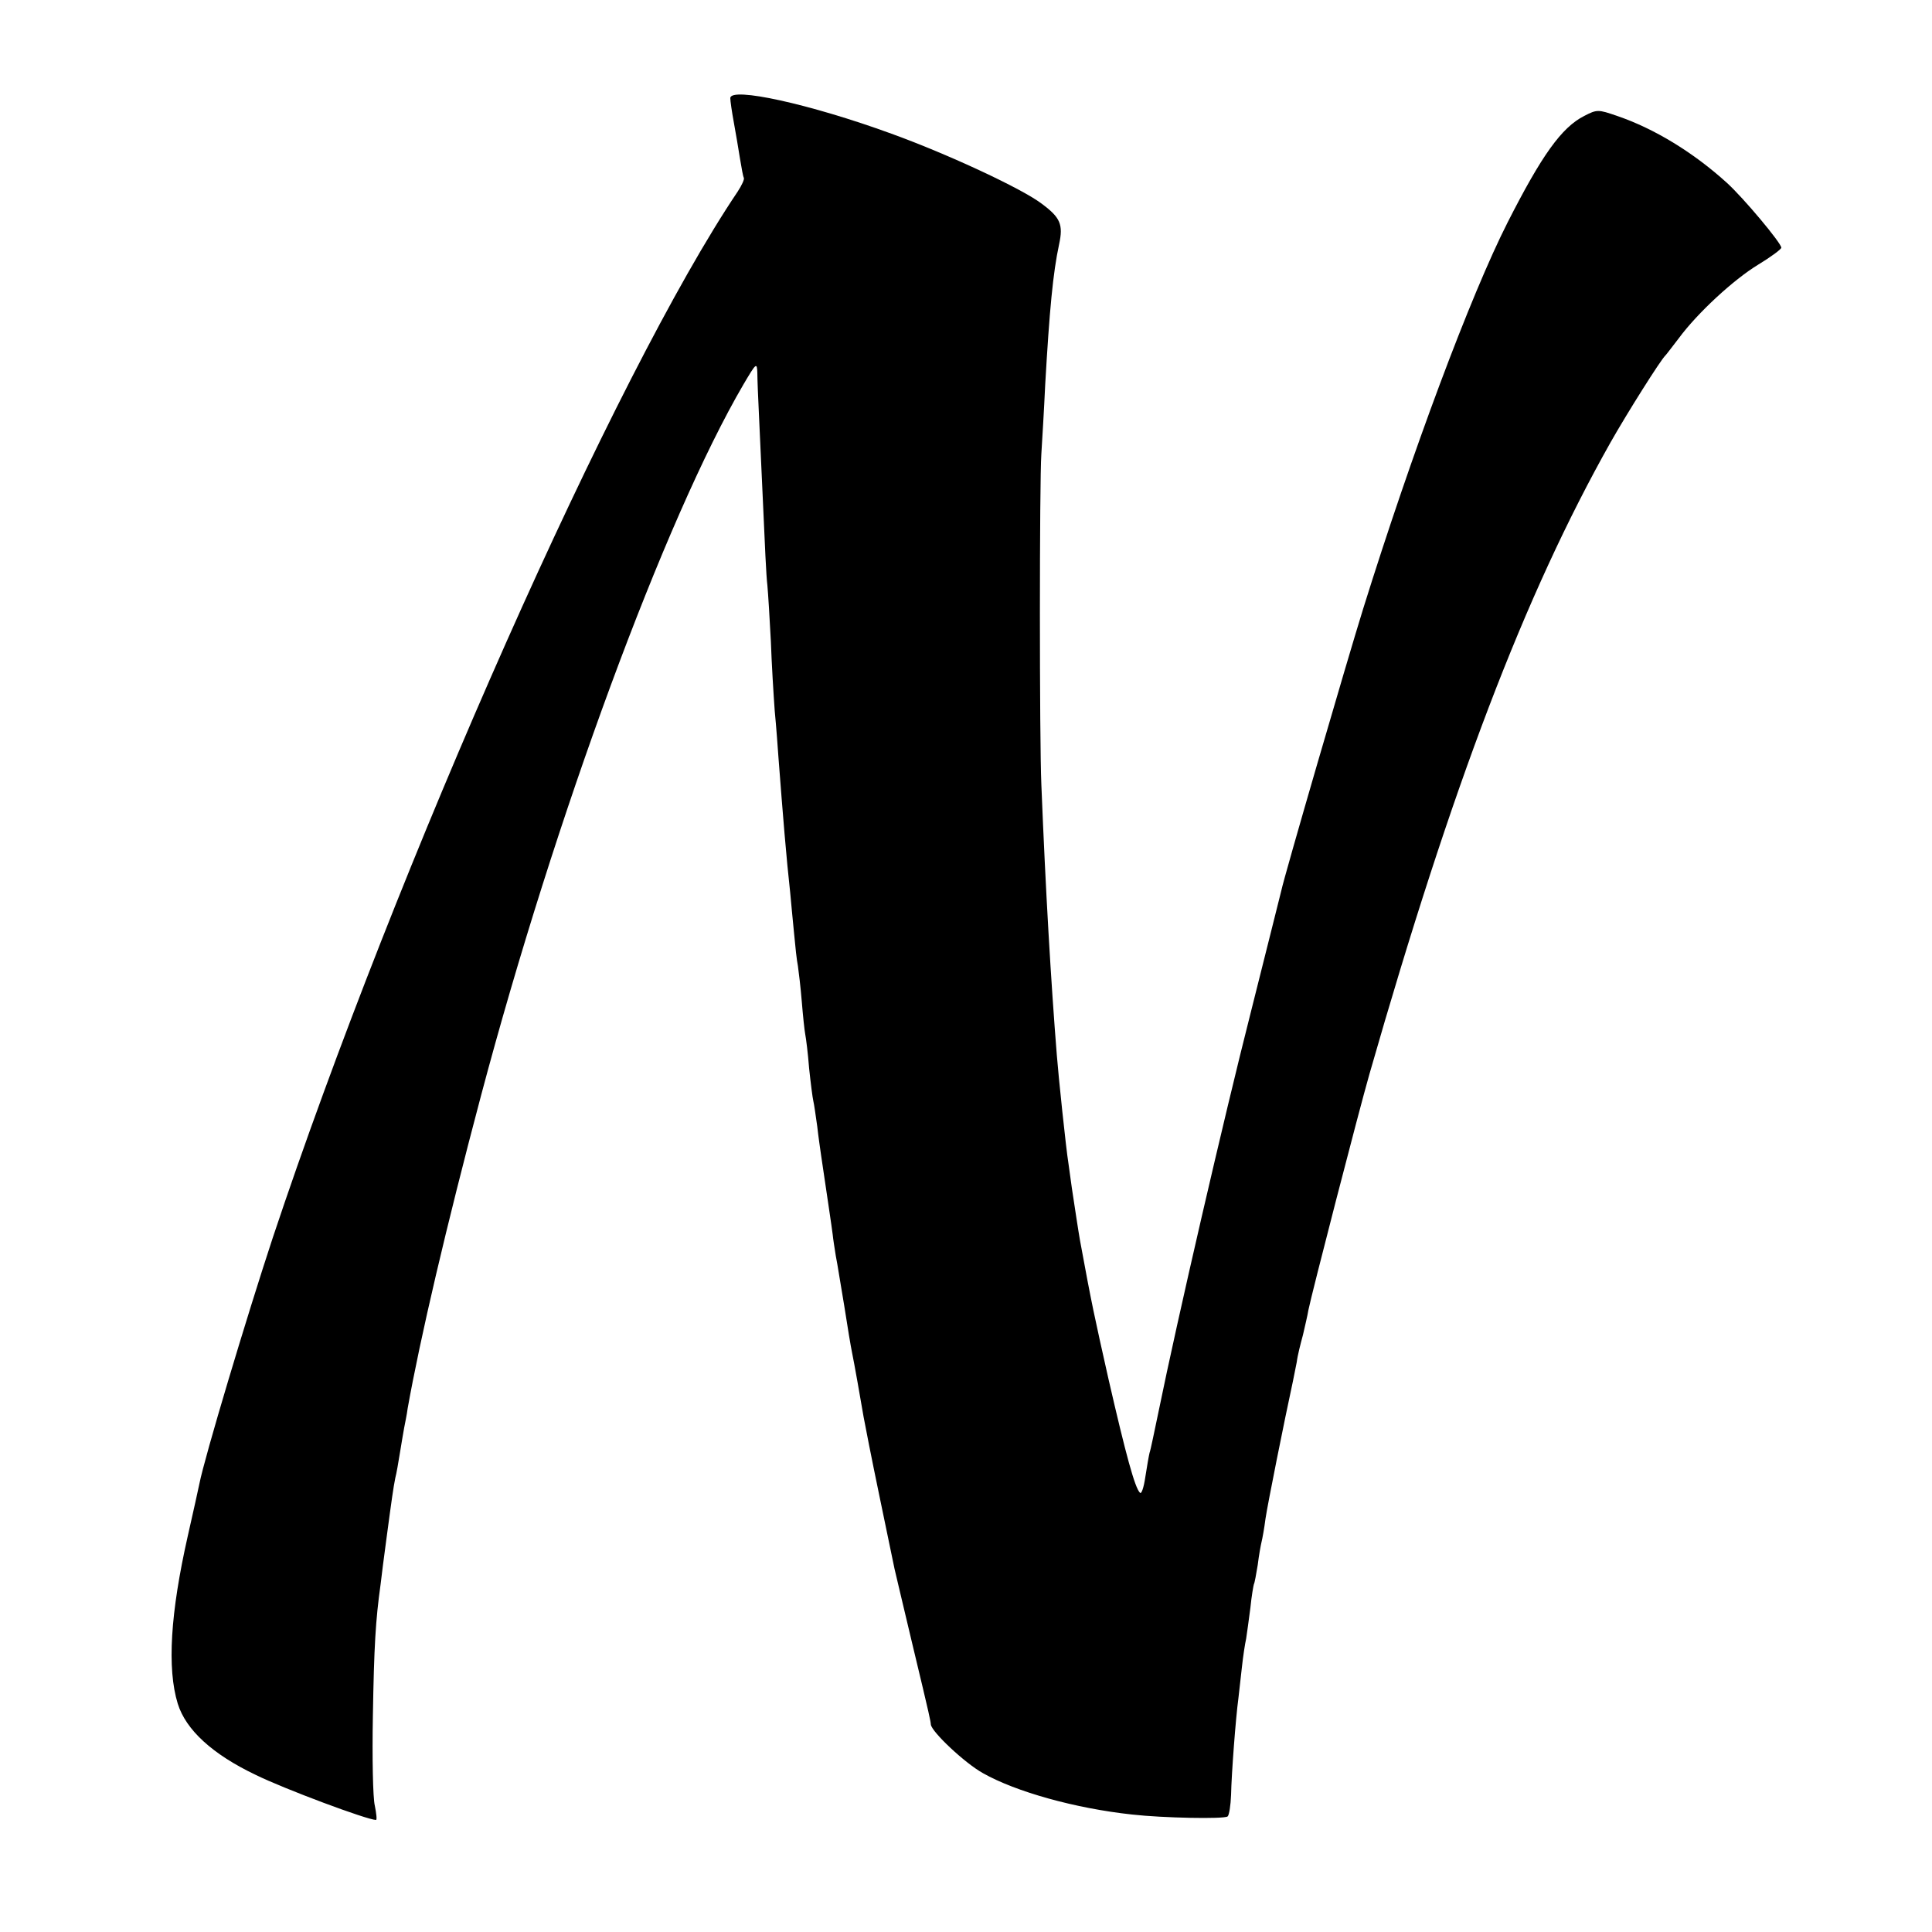 <?xml version="1.0" standalone="no"?>
<!DOCTYPE svg PUBLIC "-//W3C//DTD SVG 20010904//EN"
 "http://www.w3.org/TR/2001/REC-SVG-20010904/DTD/svg10.dtd">
<svg version="1.0" xmlns="http://www.w3.org/2000/svg"
 width="500pt" height="500pt" viewBox="0 0 500 500"
 preserveAspectRatio="xMidYMid meet">
<g transform="translate(0,500) scale(0.1,-0.1)"
fill="#000000" stroke="none">
<path d="M1890 4746 c0 -7 4 -35 9 -62 5 -27 12 -69 16 -94 4 -24 8 -47 10
-50 2 -4 -5 -19 -16 -36 -316 -469 -881 -1741 -1203 -2707 -67 -203 -177 -570
-190 -637 -3 -14 -16 -74 -30 -135 -45 -199 -54 -343 -26 -434 21 -68 90 -131
201 -184 75 -37 290 -117 312 -117 3 0 1 17 -3 37 -5 20 -7 125 -5 232 3 181
7 248 20 341 2 19 9 72 15 117 14 105 18 133 23 158 3 11 8 40 12 65 4 25 9
54 11 65 2 11 7 34 9 50 32 180 100 471 190 810 191 719 476 1493 679 1840 33
56 35 58 36 30 0 -16 2 -64 4 -105 2 -41 7 -149 11 -240 4 -91 8 -183 11 -205
2 -22 6 -87 9 -145 2 -58 7 -139 10 -180 4 -41 8 -97 10 -125 11 -144 20 -255
30 -345 2 -25 7 -72 10 -105 3 -33 7 -71 10 -85 2 -14 7 -55 10 -92 3 -37 7
-75 9 -85 2 -10 7 -49 10 -88 4 -38 9 -77 11 -85 2 -8 6 -37 10 -65 3 -27 8
-61 10 -75 14 -95 28 -188 30 -205 1 -11 5 -36 8 -55 4 -19 13 -78 22 -130 8
-52 17 -106 20 -120 6 -29 22 -120 30 -167 3 -17 21 -109 41 -205 20 -95 37
-180 39 -188 2 -8 22 -94 45 -190 49 -204 48 -203 49 -213 2 -19 88 -100 135
-126 85 -48 238 -91 386 -107 80 -9 237 -12 247 -5 4 3 8 29 9 56 1 53 12 199
19 250 2 17 6 53 9 80 3 28 8 61 11 74 2 13 7 49 11 80 3 31 8 58 9 61 2 3 6
26 10 50 3 25 8 52 10 60 2 8 7 35 10 59 5 35 49 255 71 356 2 11 7 34 10 50
2 17 10 48 16 70 5 22 12 51 14 64 7 37 131 517 158 611 214 747 402 1241 624
1635 43 76 130 214 142 225 3 3 18 23 35 45 48 65 141 151 205 190 33 20 60
40 60 44 0 12 -98 129 -141 168 -86 78 -187 140 -284 173 -49 17 -52 17 -85 0
-59 -30 -110 -102 -198 -275 -96 -189 -248 -596 -374 -1000 -42 -135 -205
-695 -212 -730 -3 -11 -38 -153 -79 -315 -69 -271 -191 -799 -238 -1030 -11
-52 -21 -102 -24 -110 -2 -8 -7 -37 -11 -63 -4 -27 -10 -45 -14 -40 -13 13
-36 97 -81 293 -37 165 -43 191 -74 360 -4 22 -14 89 -21 135 -3 22 -7 51 -9
65 -6 36 -26 227 -30 280 -15 187 -29 424 -40 700 -5 111 -5 785 0 855 2 33 7
114 10 180 11 192 20 289 36 363 11 51 3 69 -44 104 -50 39 -246 130 -390 182
-211 77 -417 122 -417 92z"/>
</g>
</svg>
